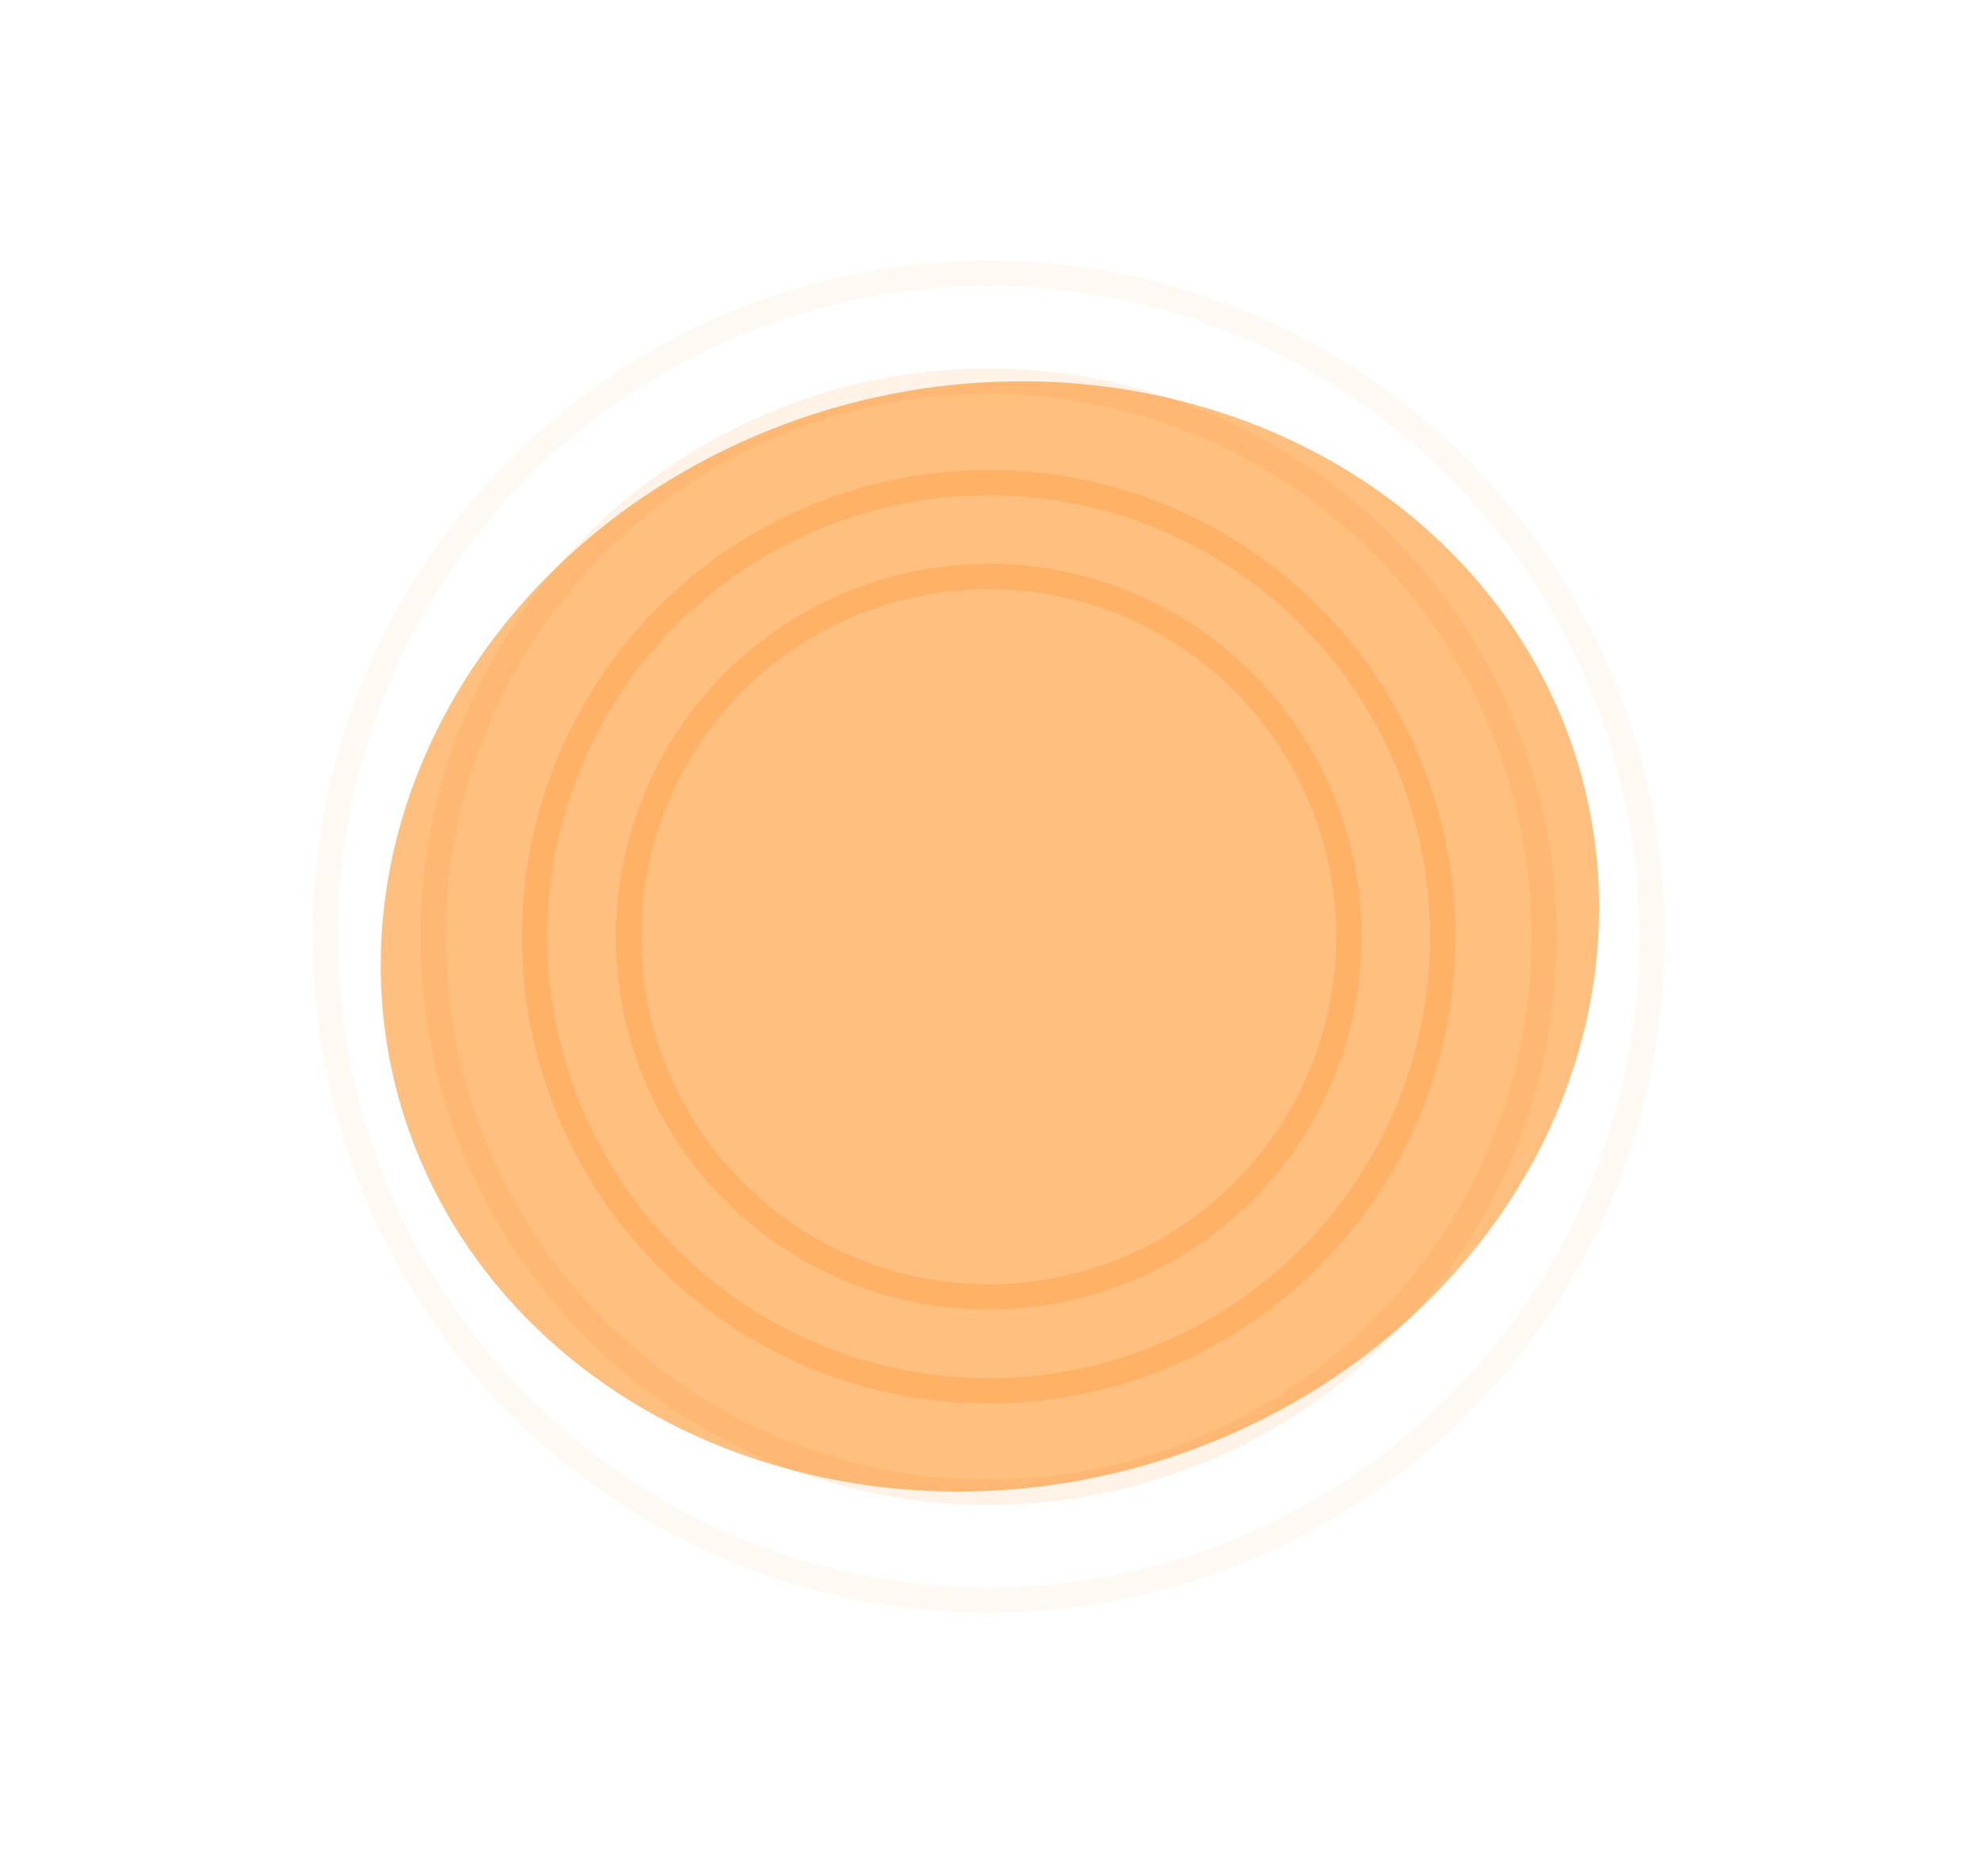 <?xml version="1.0" encoding="utf-8"?>
<svg xmlns="http://www.w3.org/2000/svg" fill="none" height="100%" overflow="visible" preserveAspectRatio="none" style="display: block;" viewBox="0 0 430 407" width="100%">
<g id="Group 1597881537">
<g id="Group 1597881421">
<g filter="url(#filter0_f_0_48737)" id="Ellipse 13" opacity="0.5">
<ellipse cx="214.77" cy="203.133" fill="#FF7F00" rx="132.974" ry="119.518" transform="rotate(-14.574 214.77 203.133)"/>
</g>
<g id="Group 1597881401">
<circle cx="214.497" cy="203.195" id="Ellipse 185" opacity="0.2" r="78.147" stroke="#FF7F00" stroke-width="5.503"/>
<circle cx="214.496" cy="203.2" id="Ellipse 186" opacity="0.2" r="98.509" stroke="#FF7F00" stroke-width="5.503"/>
<circle cx="214.496" cy="203.197" id="Ellipse 187" opacity="0.1" r="120.522" stroke="#FF7F00" stroke-width="5.503"/>
<circle cx="214.495" cy="203.199" id="Ellipse 188" opacity="0.05" r="143.911" stroke="#FF7F00" stroke-width="5.503"/>
</g>
</g>
</g>
<defs>
<filter color-interpolation-filters="sRGB" filterUnits="userSpaceOnUse" height="405.99" id="filter0_f_0_48737" width="429.483" x="0.028" y="0.137">
<feFlood flood-opacity="0" result="BackgroundImageFix"/>
<feBlend in="SourceGraphic" in2="BackgroundImageFix" mode="normal" result="shape"/>
<feGaussianBlur result="effect1_foregroundBlur_0_48737" stdDeviation="41.275"/>
</filter>
</defs>
</svg>